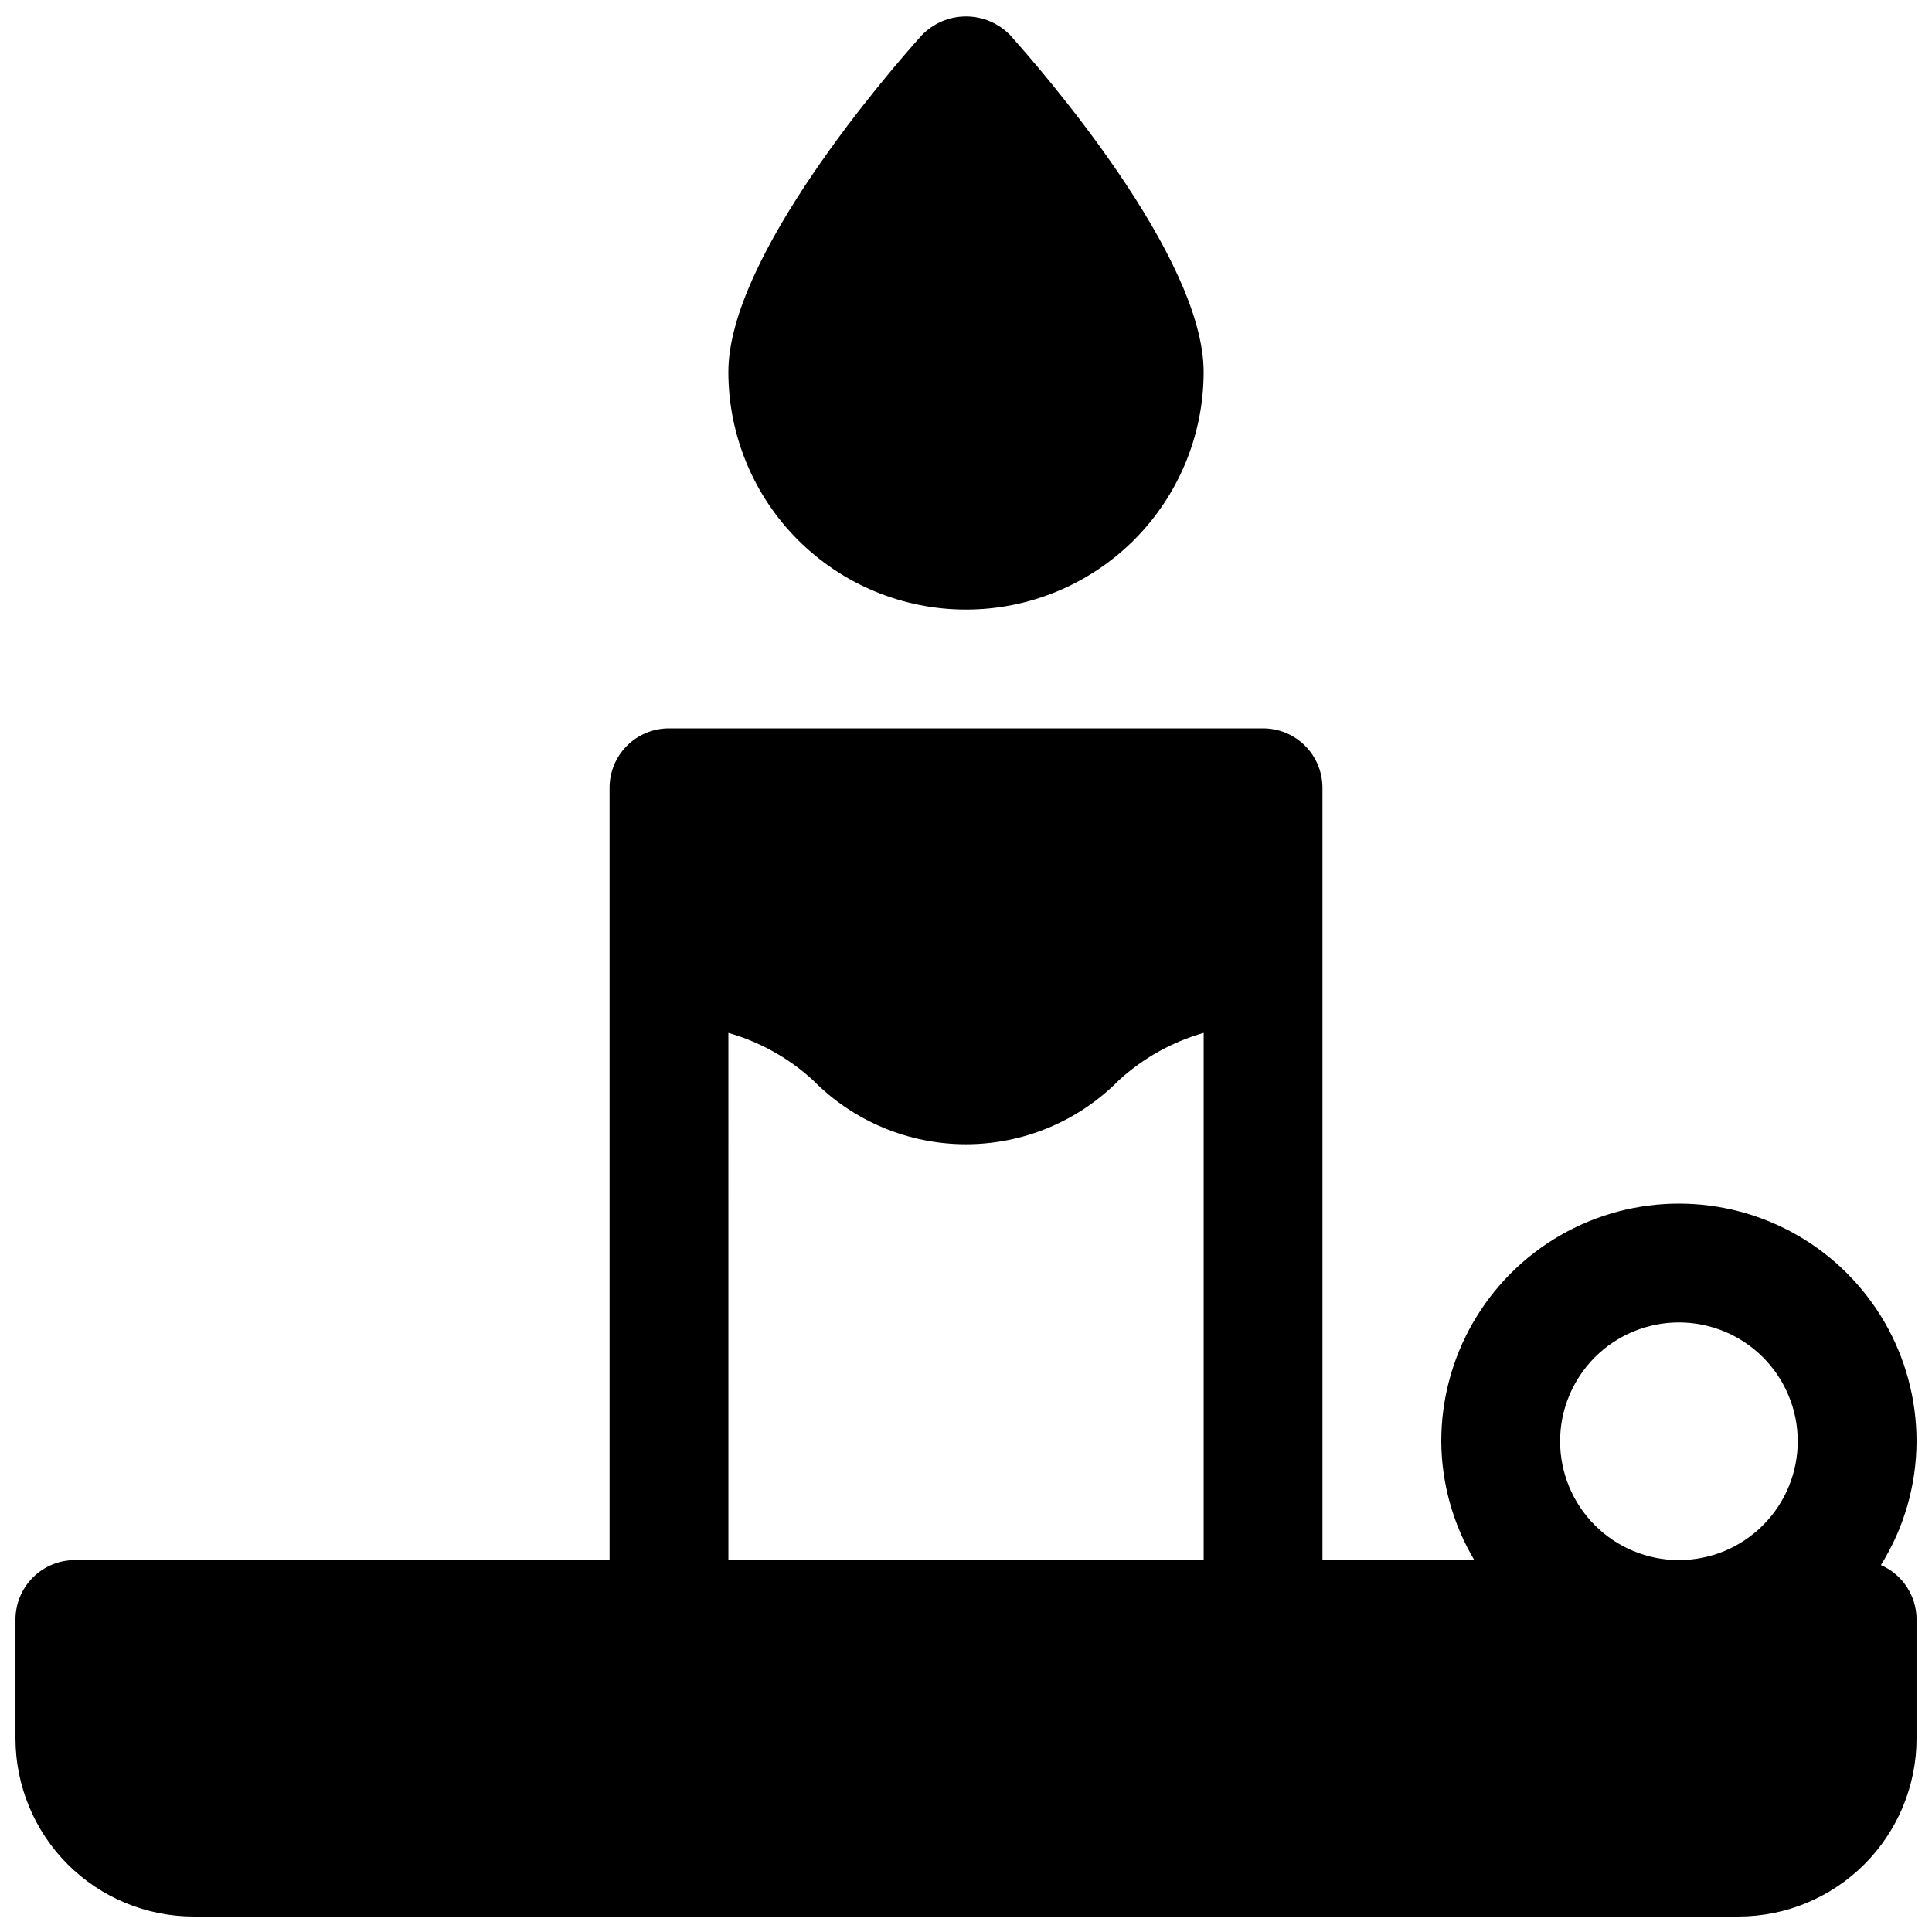 <?xml version="1.0" encoding="UTF-8"?>
<!-- Uploaded to: SVG Repo, www.svgrepo.com, Generator: SVG Repo Mixer Tools -->
<svg width="800px" height="800px" version="1.1" viewBox="144 144 512 512" xmlns="http://www.w3.org/2000/svg">
 <defs>
  <clipPath id="b">
   <path d="m337 148.09h126v157.91h-126z"/>
  </clipPath>
  <clipPath id="a">
   <path d="m148.09 337h503.81v314.9h-503.81z"/>
  </clipPath>
 </defs>
 <g>
  <g clip-path="url(#b)">
   <path d="m400 305.54c16.699 0 32.719-6.637 44.531-18.445 11.809-11.812 18.445-27.828 18.445-44.531 0-30.574-42.699-79.695-51.266-89.238-3.066-3.18-7.293-4.973-11.711-4.973s-8.648 1.793-11.715 4.973c-8.566 9.543-51.262 58.664-51.262 89.238 0 16.703 6.633 32.719 18.445 44.531 11.809 11.809 27.828 18.445 44.531 18.445z"/>
  </g>
  <g clip-path="url(#a)">
   <path d="m642.46 558.76c6.141-9.844 9.414-21.207 9.445-32.812 0-22.496-12.004-43.289-31.488-54.539-19.484-11.246-43.488-11.246-62.977 0-19.484 11.25-31.488 32.043-31.488 54.539 0.062 11.09 3.082 21.961 8.754 31.488h-40.242v-204.67c0-4.176-1.656-8.18-4.609-11.133-2.953-2.953-6.957-4.609-11.133-4.609h-157.44c-4.176 0-8.18 1.656-11.133 4.609-2.953 2.953-4.609 6.957-4.609 11.133v204.67h-141.7c-4.172 0-8.18 1.66-11.133 4.613-2.949 2.953-4.609 6.957-4.609 11.133v31.488c0 12.527 4.977 24.539 13.832 33.398 8.859 8.855 20.875 13.832 33.398 13.832h409.35c12.527 0 24.539-4.977 33.398-13.832 8.855-8.859 13.832-20.871 13.832-33.398v-31.488c0-3.062-0.895-6.059-2.574-8.621-1.676-2.559-4.066-4.578-6.871-5.801zm-85.02-32.812c0-8.348 3.32-16.359 9.223-22.266 5.906-5.902 13.914-9.223 22.266-9.223 8.352 0 16.363 3.32 22.266 9.223 5.906 5.906 9.223 13.918 9.223 22.266 0 8.352-3.316 16.363-9.223 22.266-5.902 5.906-13.914 9.223-22.266 9.223-8.352 0-16.359-3.316-22.266-9.223-5.902-5.902-9.223-13.914-9.223-22.266zm-220.41-108.22c8.371 2.391 16.07 6.703 22.48 12.594 10.691 10.82 25.27 16.914 40.48 16.914s29.785-6.094 40.477-16.914c6.422-5.891 14.133-10.203 22.516-12.594v139.71h-125.95z"/>
  </g>
 </g>
</svg>
